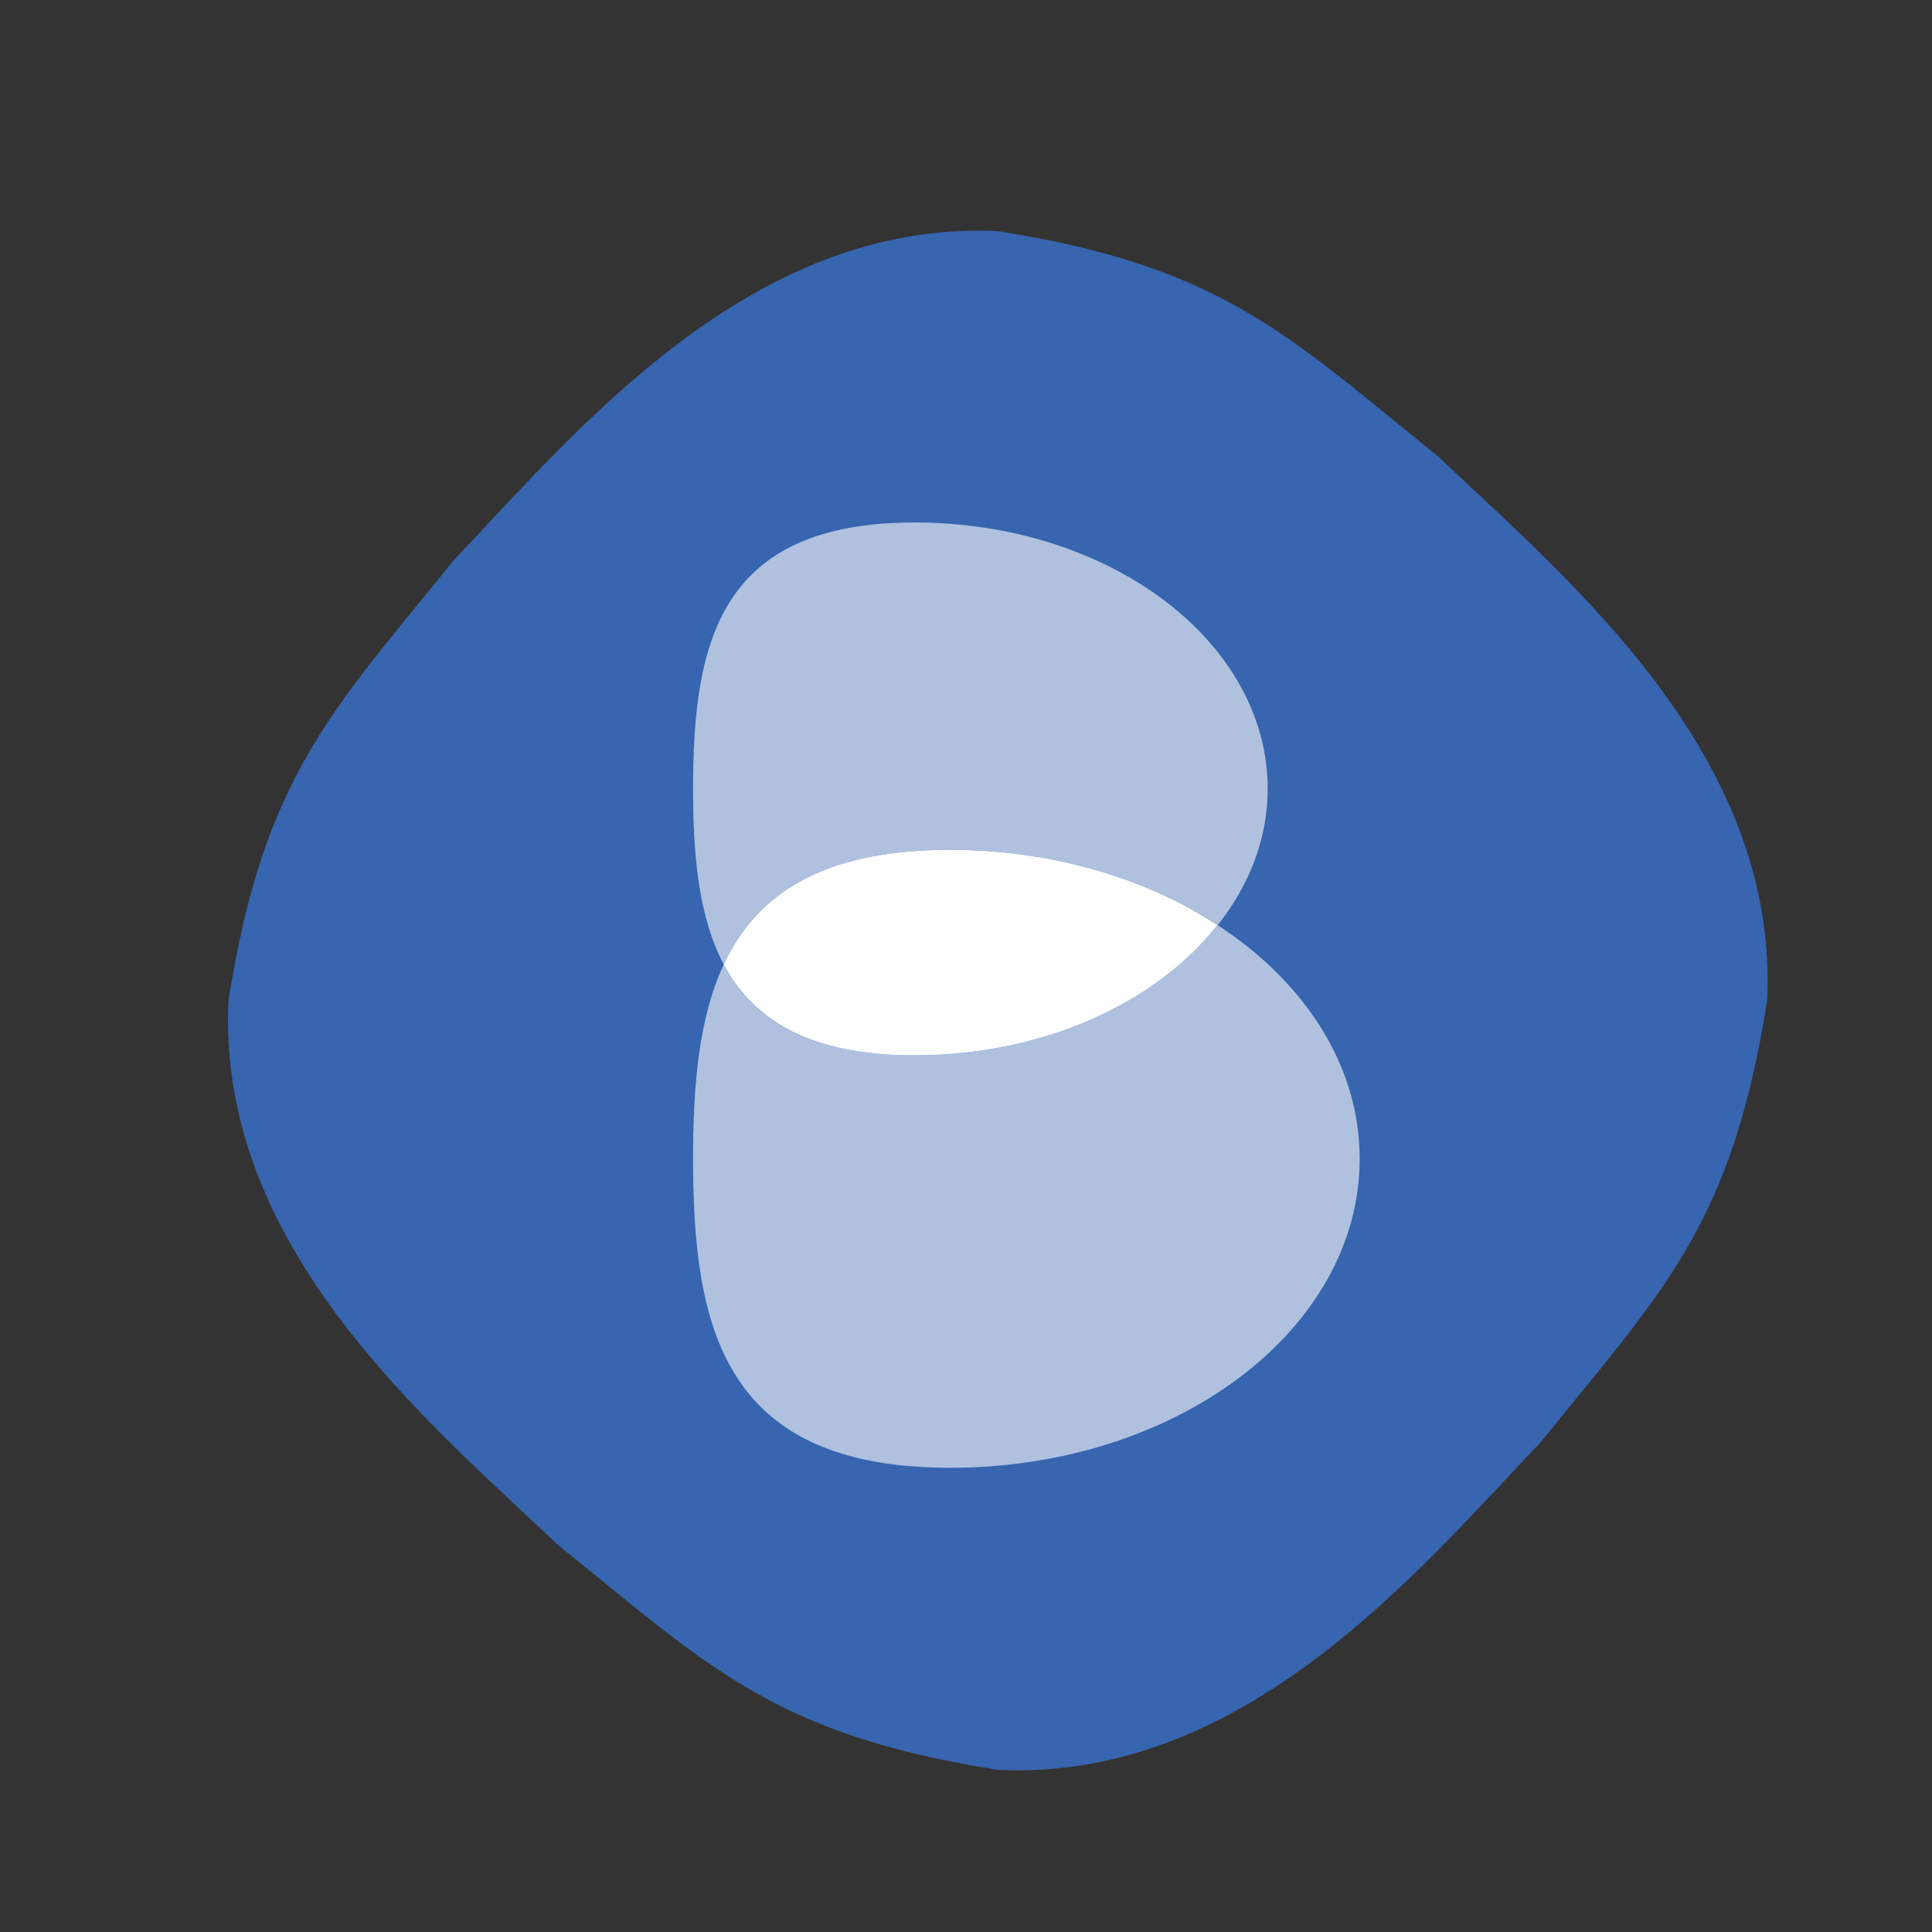 <?xml version="1.0" ?><svg enable-background="new 0 0 504 504" id="Layer_1" version="1.1" viewBox="0 0 504 504" xml:space="preserve" xmlns="http://www.w3.org/2000/svg" xmlns:xlink="http://www.w3.org/1999/xlink"><rect x="0" y="0" width="504" height="504" fill="#333333" stroke="none"/><path d="M461,261c-9.2,58.5-27.1,75.6-58.8,114.9c-31.7,33.3-77.3,88.9-141.9,85.8c-58.5-9.2-75.6-27.1-114.9-58.8  c-33.3-31.7-88.9-77.3-85.8-141.9c9.2-58.5,27.1-75.6,58.8-114.9c31.7-33.3,77.3-88.9,141.9-85.8c58.5,9.2,75.6,27.1,114.9,58.8  C408.5,150.8,464.1,196.4,461,261z" fill="#3765AF"/><g><g opacity="0.6"><path d="M247.9,221.7c26.7,0,51,7.4,69.8,19.6c8.2-10.4,13-22.5,13-35.5c0-38.4-41.2-69.5-92.1-69.5    c-50.9,0-57.8,31.1-57.8,69.5c0,17.6,1.5,33.5,8,45.8C197.3,233.4,214.4,221.7,247.9,221.7z" fill="#FFFFFF"/><path d="M317.6,241.3c-16.1,20.3-45.4,34-79,34c-27.6,0-42.2-9.2-49.8-23.7c-6.5,13.9-8,31.5-8,50.7    c0,44.5,8.1,80.6,67.1,80.6c59,0,106.8-36.1,106.8-80.6C354.7,277.9,340.3,256.1,317.6,241.3z" fill="#FFFFFF"/></g><path d="M188.8,251.6c7.7,14.5,22.3,23.7,49.8,23.7c33.6,0,63-13.7,79-34c-18.7-12.2-43.1-19.6-69.8-19.6   C214.4,221.7,197.3,233.4,188.8,251.6z" fill="#FFFFFF"/></g></svg>